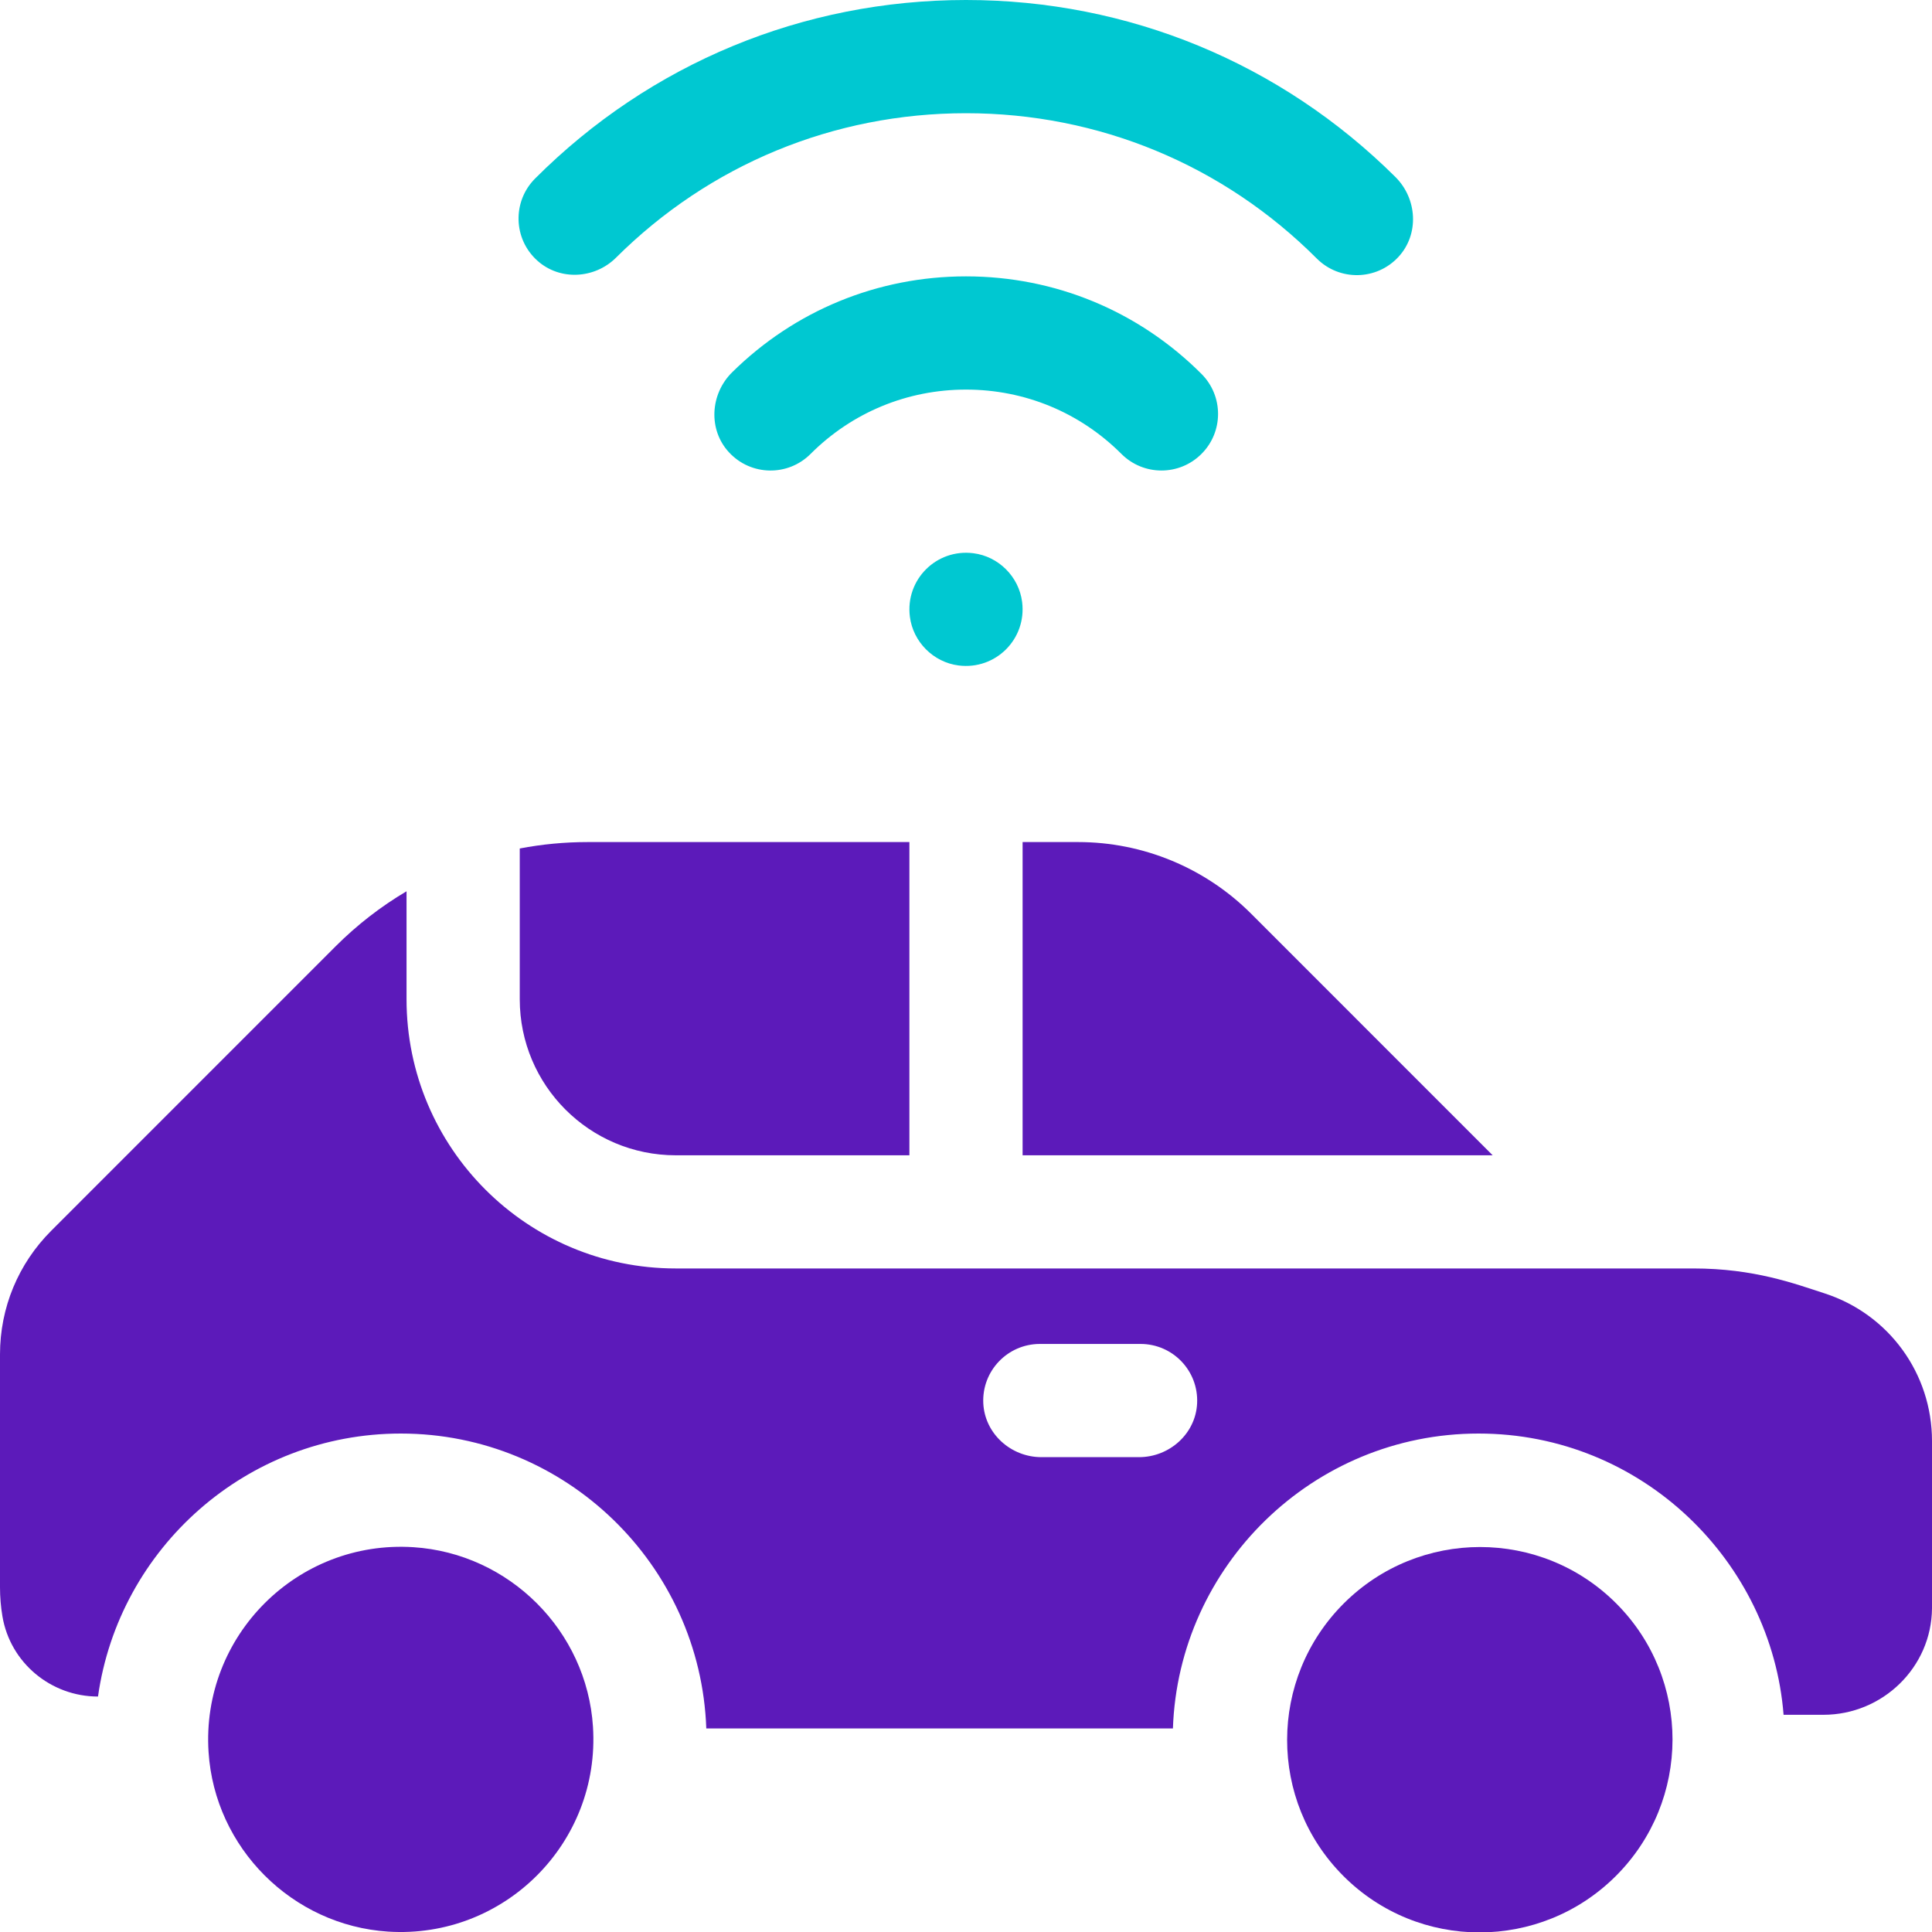 <svg width="40" height="40" viewBox="0 0 40 40" fill="none" xmlns="http://www.w3.org/2000/svg">
<g clip-path="url(#clip0_1905_2284)">
<path d="M33.455 38.84C35.015 37.282 35.019 34.756 33.463 33.198C31.907 31.64 29.381 31.64 27.821 33.198C26.261 34.756 26.257 37.282 27.813 38.84C29.368 40.398 31.895 40.398 33.455 38.84Z" fill="#5C1ABA"/>
<path d="M8.558 32.033C6.155 31.879 4.164 33.869 4.318 36.273C4.445 38.26 6.05 39.864 8.037 39.992C10.44 40.145 12.431 38.155 12.277 35.751C12.15 33.765 10.545 32.16 8.558 32.033Z" fill="#5C1ABA"/>
<path d="M10.761 17.567V20.688C10.761 22.472 12.207 23.919 13.992 23.919H18.828V17.434H12.167C11.69 17.434 11.22 17.479 10.761 17.567Z" fill="#5C1ABA"/>
<path d="M25.902 18.916C24.952 17.967 23.665 17.434 22.322 17.434H21.172V23.919H30.904L25.902 18.916Z" fill="#5C1ABA"/>
<path d="M37.751 35.503C38.975 35.503 39.99 34.523 40 33.299C40 33.29 40 33.281 40 33.273V29.834C40 28.439 39.109 27.212 37.782 26.78C37.148 26.574 36.316 26.262 35.059 26.262H13.991C10.913 26.262 8.417 23.767 8.417 20.688V18.453C7.887 18.766 7.392 19.149 6.945 19.596L1.061 25.481C0.377 26.165 0 27.075 0 28.042V32.862C0 33.067 0.017 33.268 0.05 33.463C0.211 34.425 1.054 35.125 2.029 35.125C2.462 32.052 5.108 29.68 8.298 29.68C11.712 29.68 14.503 32.399 14.623 35.786H24.284C24.4 32.422 27.178 29.68 30.612 29.68C34.003 29.68 36.679 32.335 36.927 35.503H37.751V35.503ZM23.581 30.169H21.562C20.931 30.169 20.389 29.684 20.358 29.054C20.326 28.381 20.863 27.825 21.529 27.825H23.614C24.281 27.825 24.817 28.381 24.785 29.055C24.755 29.684 24.212 30.169 23.581 30.169Z" fill="#5C1ABA"/>
<path d="M19.848 13.778C20.614 13.874 21.259 13.23 21.162 12.463C21.096 11.941 20.675 11.519 20.152 11.454C19.386 11.357 18.741 12.002 18.838 12.768C18.904 13.29 19.325 13.712 19.848 13.778Z" fill="#00C8D1"/>
<path d="M23.218 9.398C23.676 9.856 24.417 9.856 24.875 9.398C25.333 8.941 25.333 8.199 24.875 7.741C23.573 6.439 21.842 5.722 20 5.722C18.174 5.722 16.456 6.427 15.158 7.708C14.701 8.159 14.658 8.9 15.097 9.369C15.551 9.856 16.315 9.866 16.782 9.398C17.641 8.539 18.784 8.066 20 8.066C21.216 8.066 22.359 8.539 23.218 9.398Z" fill="#00C8D1"/>
<path d="M12.755 5.334C14.693 3.405 17.264 2.344 20 2.344C22.744 2.344 25.324 3.412 27.263 5.353C27.732 5.822 28.5 5.81 28.954 5.318C29.386 4.85 29.343 4.116 28.892 3.666C26.513 1.302 23.357 0 20 0C16.629 0 13.461 1.312 11.079 3.696C10.606 4.169 10.622 4.946 11.127 5.398C11.593 5.815 12.312 5.775 12.755 5.334Z" fill="#00C8D1"/>
</g>
<defs>
<clipPath id="clip0_1905_2284">
<rect width="40" height="40" fill="white"/>
</clipPath>
</defs>
</svg>
